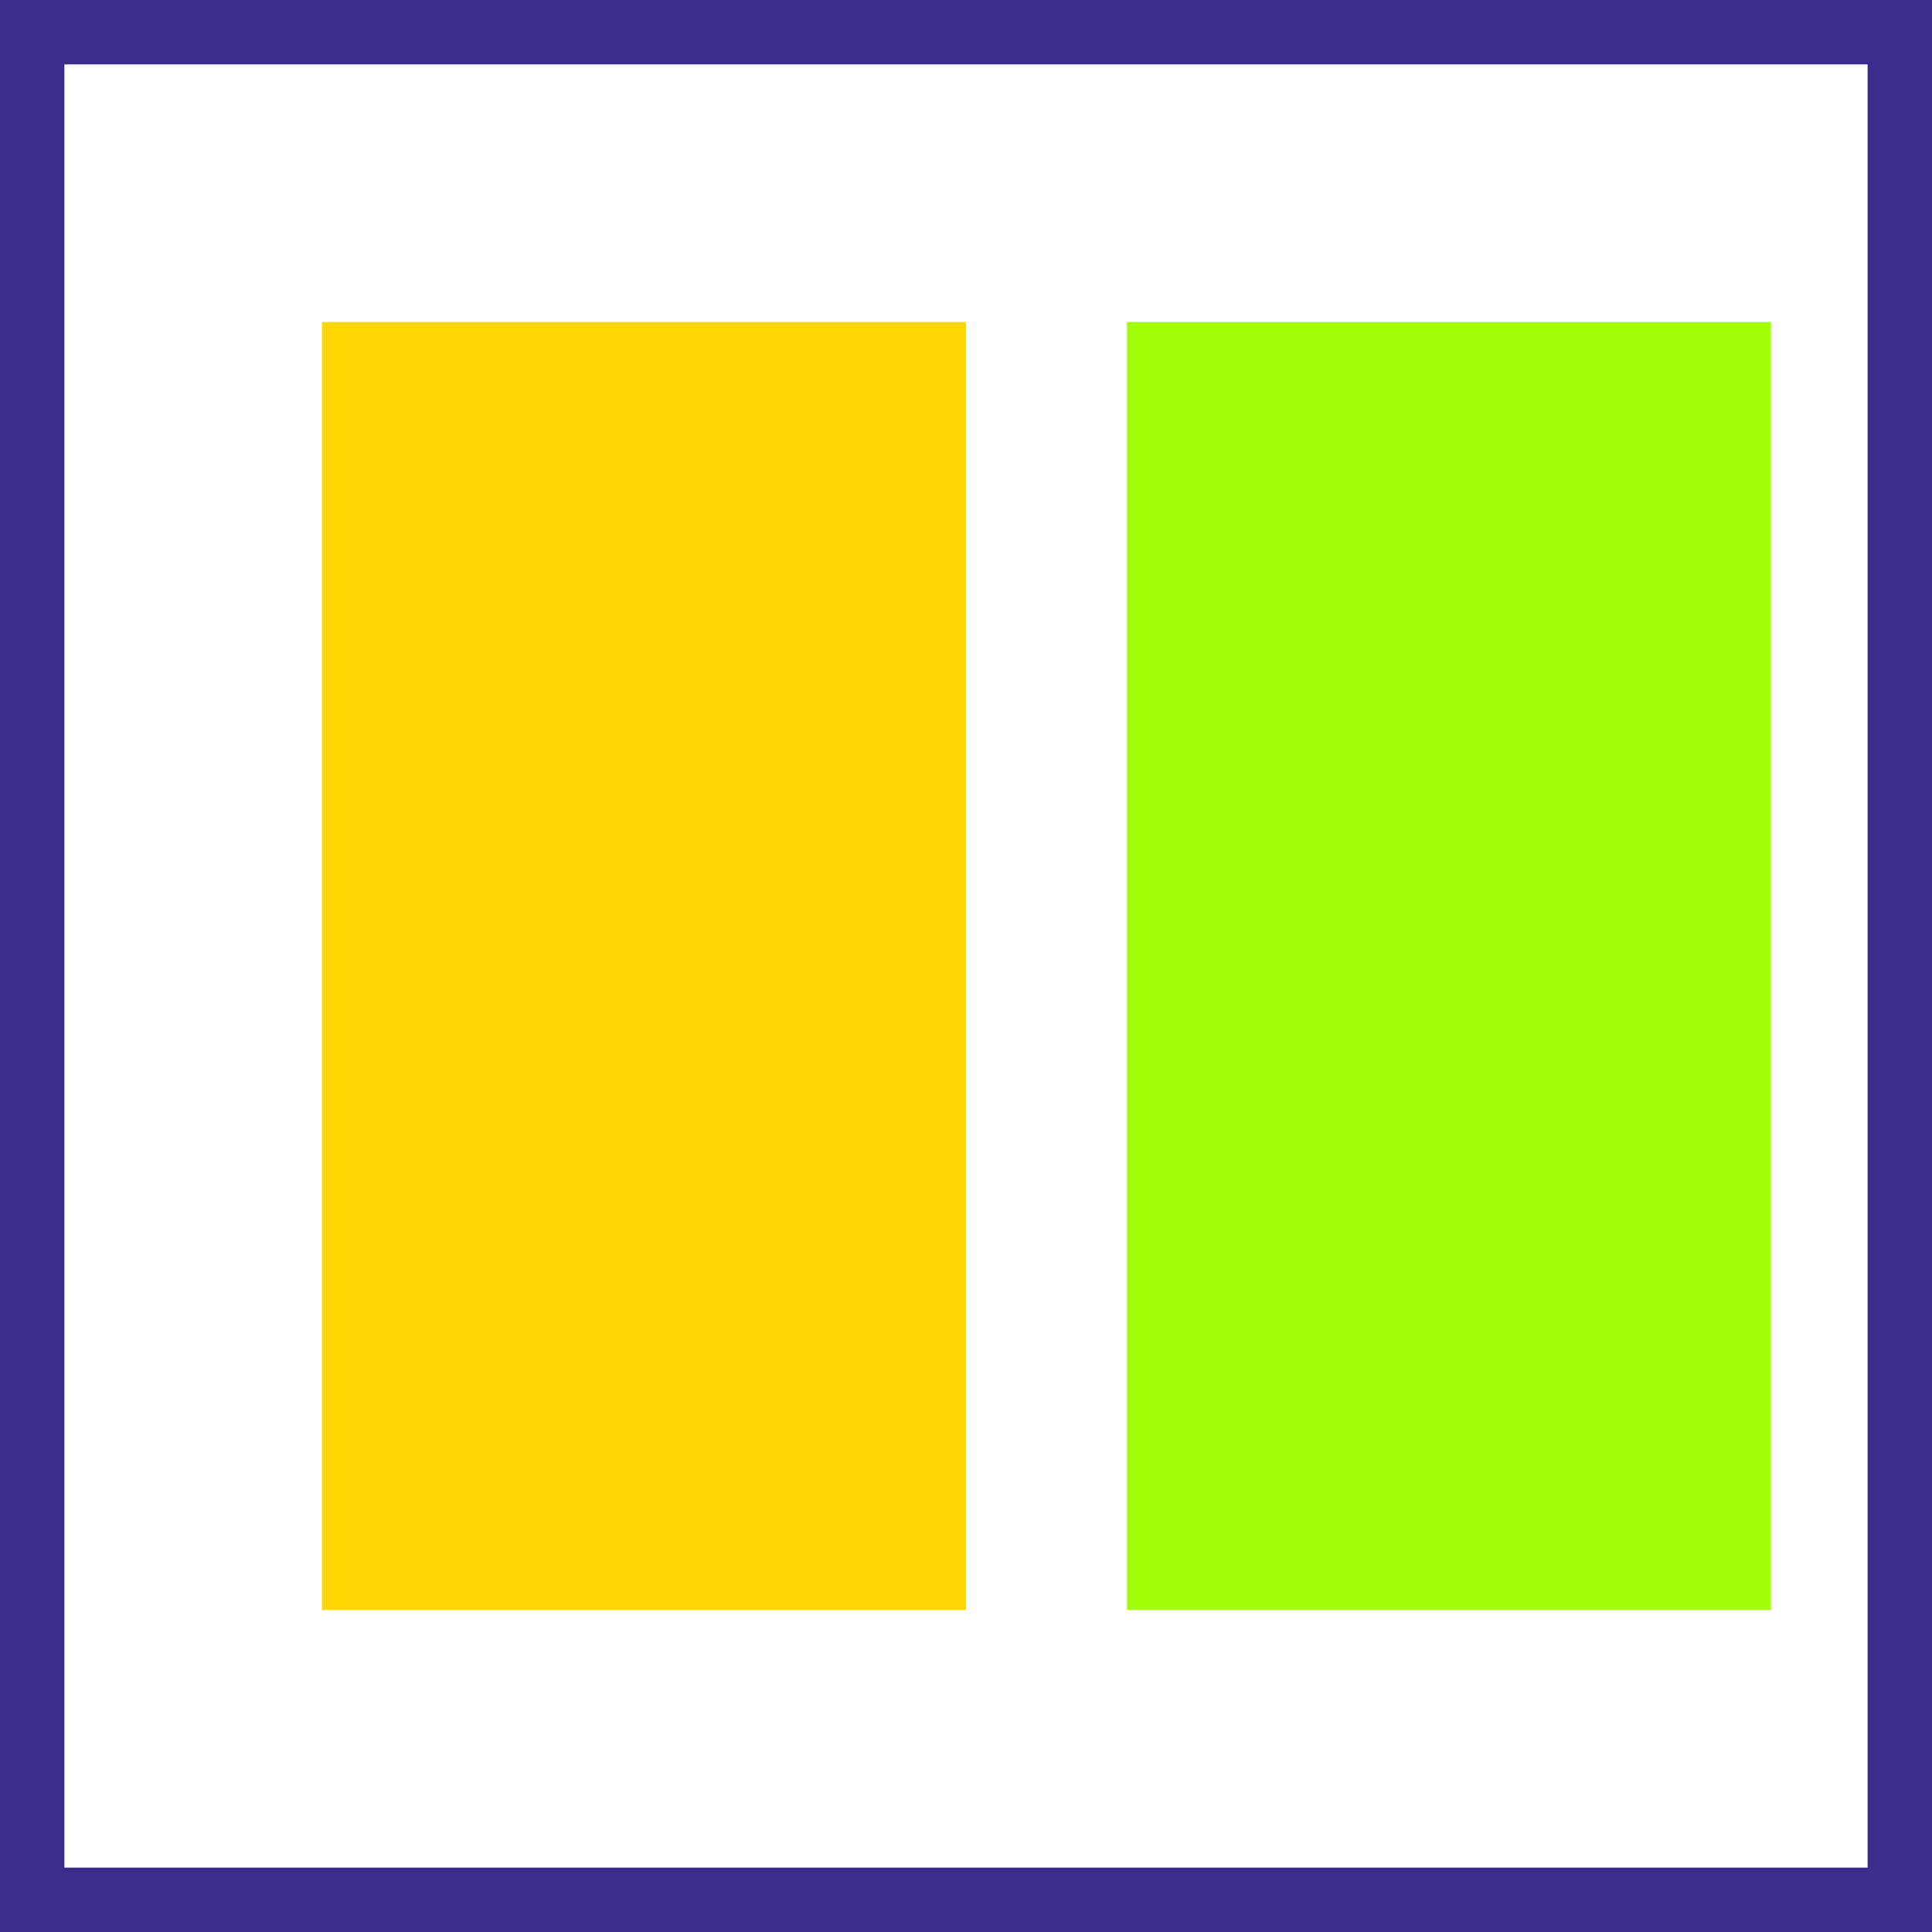 <?xml version="1.0" encoding="UTF-8"?>
<svg xmlns="http://www.w3.org/2000/svg" viewBox="0 0 60 60" width="32" height="32">
  <rect x="10" y="10" width="20" height="40" fill="#FFD700"/>
  <rect x="35" y="10" width="20" height="40" fill="#A1FF0A"/>
  <rect width="60" height="60" fill="none" stroke="#3D2C8D" stroke-width="4"/>
</svg> 